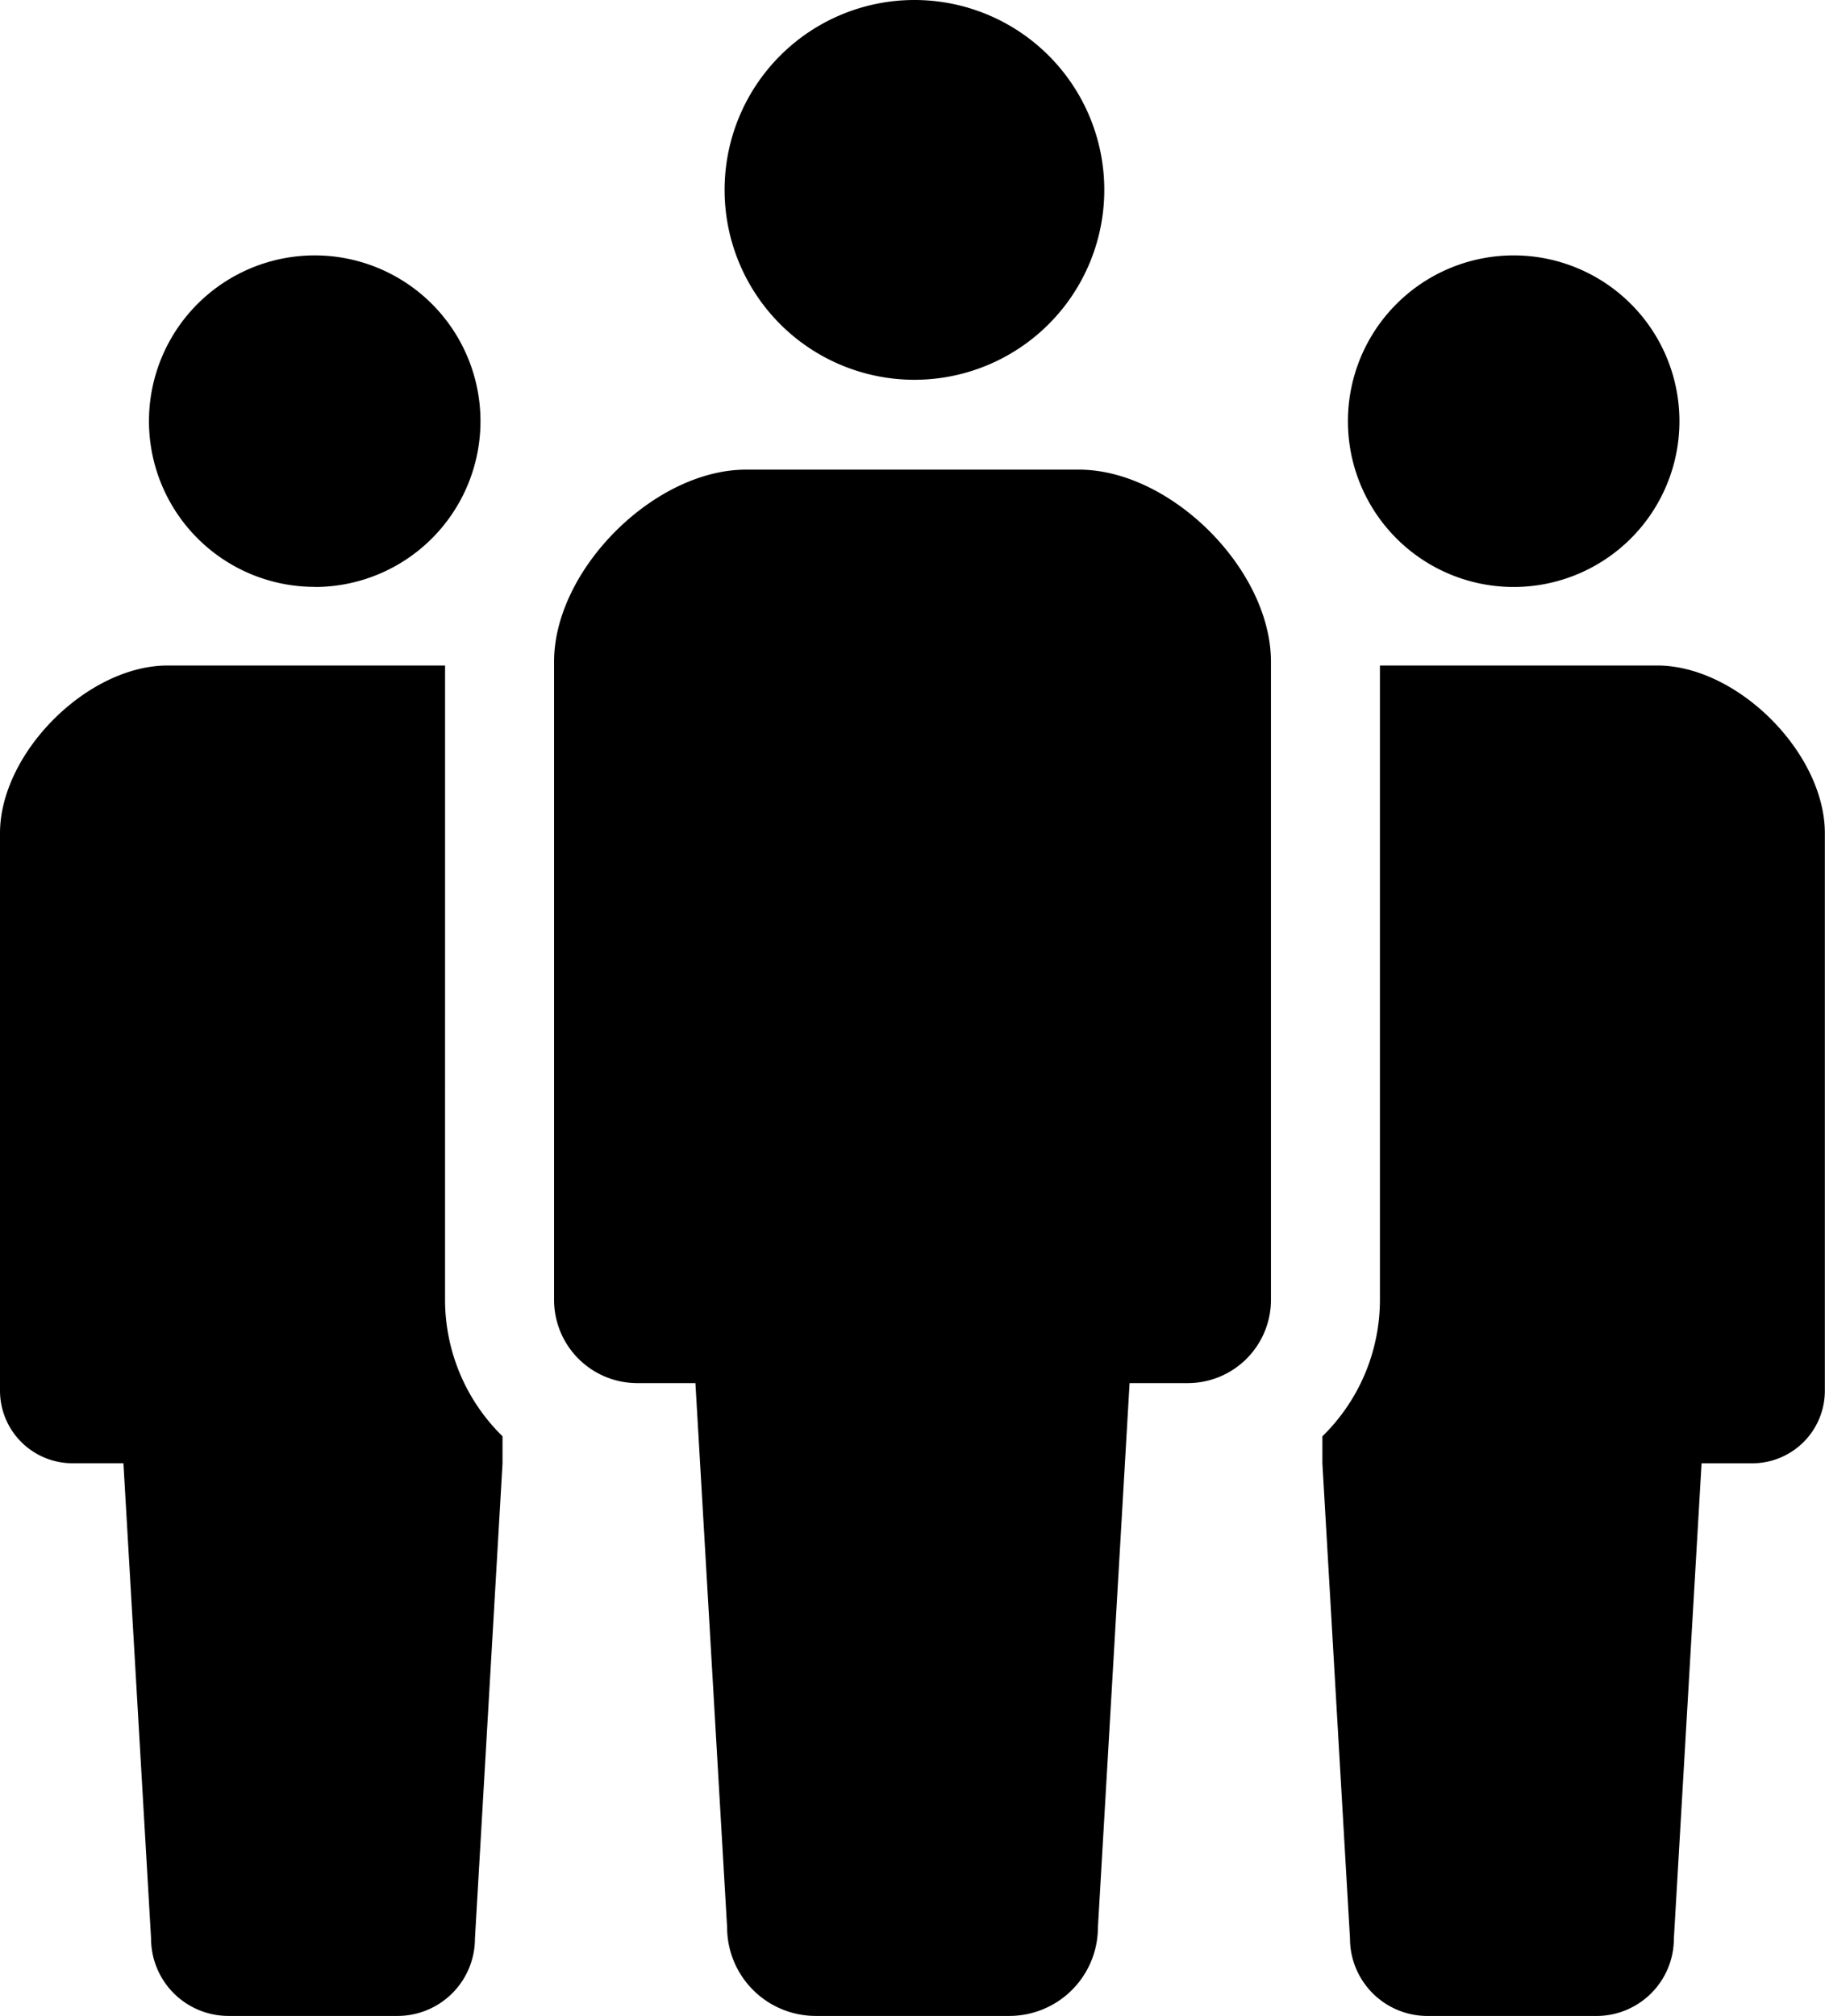 <svg id="グループ_33140" data-name="グループ 33140" xmlns="http://www.w3.org/2000/svg" xmlns:xlink="http://www.w3.org/1999/xlink" width="65.369" height="72.191" viewBox="0 0 65.369 72.191">
  <defs>
    <clipPath id="clip-path">
      <rect id="長方形_49820" data-name="長方形 49820" width="65.369" height="72.191"/>
    </clipPath>
  </defs>
  <g id="グループ_33139" data-name="グループ 33139" clip-path="url(#clip-path)">
    <path id="パス_112111" data-name="パス 112111" d="M190.878,13.6a6.8,6.8,0,1,0-6.8-6.8,6.8,6.8,0,0,0,6.8,6.8" transform="translate(-158.124)"/>
    <path id="パス_112112" data-name="パス 112112" d="M159.55,119.279H147.63c-3.294,0-6.878,3.584-6.878,6.879v22.85a2.982,2.982,0,0,0,2.982,2.983h2.081l1.135,19.487a3.174,3.174,0,0,0,3.174,3.174h6.934a3.174,3.174,0,0,0,3.174-3.174l1.134-19.487h2.082a2.983,2.983,0,0,0,2.982-2.983v-22.85c0-3.3-3.584-6.879-6.879-6.879" transform="translate(-120.906 -102.461)"/>
    <path id="パス_112113" data-name="パス 112113" d="M43.78,76.741A5.937,5.937,0,1,0,37.843,70.8a5.936,5.936,0,0,0,5.937,5.937" transform="translate(-32.507 -55.721)"/>
    <path id="パス_112114" data-name="パス 112114" d="M348.355,76.741a5.937,5.937,0,1,0-5.937-5.937,5.935,5.935,0,0,0,5.937,5.937" transform="translate(-294.137 -55.721)"/>
    <path id="パス_112115" data-name="パス 112115" d="M15.942,169.024H6.006C3.13,169.024,0,172.156,0,175.032v19.955a2.6,2.6,0,0,0,2.6,2.605H4.421l.99,17.019a2.773,2.773,0,0,0,2.773,2.772h6.055a2.773,2.773,0,0,0,2.773-2.772L18,197.592v-.966a6.843,6.843,0,0,1-2.059-4.888Z" transform="translate(0 -145.192)"/>
    <path id="パス_112116" data-name="パス 112116" d="M347.931,169.024h-9.936v22.715a6.839,6.839,0,0,1-2.061,4.888v.966l.989,17.019a2.774,2.774,0,0,0,2.774,2.772h6.055a2.772,2.772,0,0,0,2.772-2.772l.992-17.019h1.816a2.6,2.6,0,0,0,2.6-2.605V175.032c0-2.876-3.13-6.008-6.006-6.008" transform="translate(-288.568 -145.192)"/>
  </g>
</svg>

